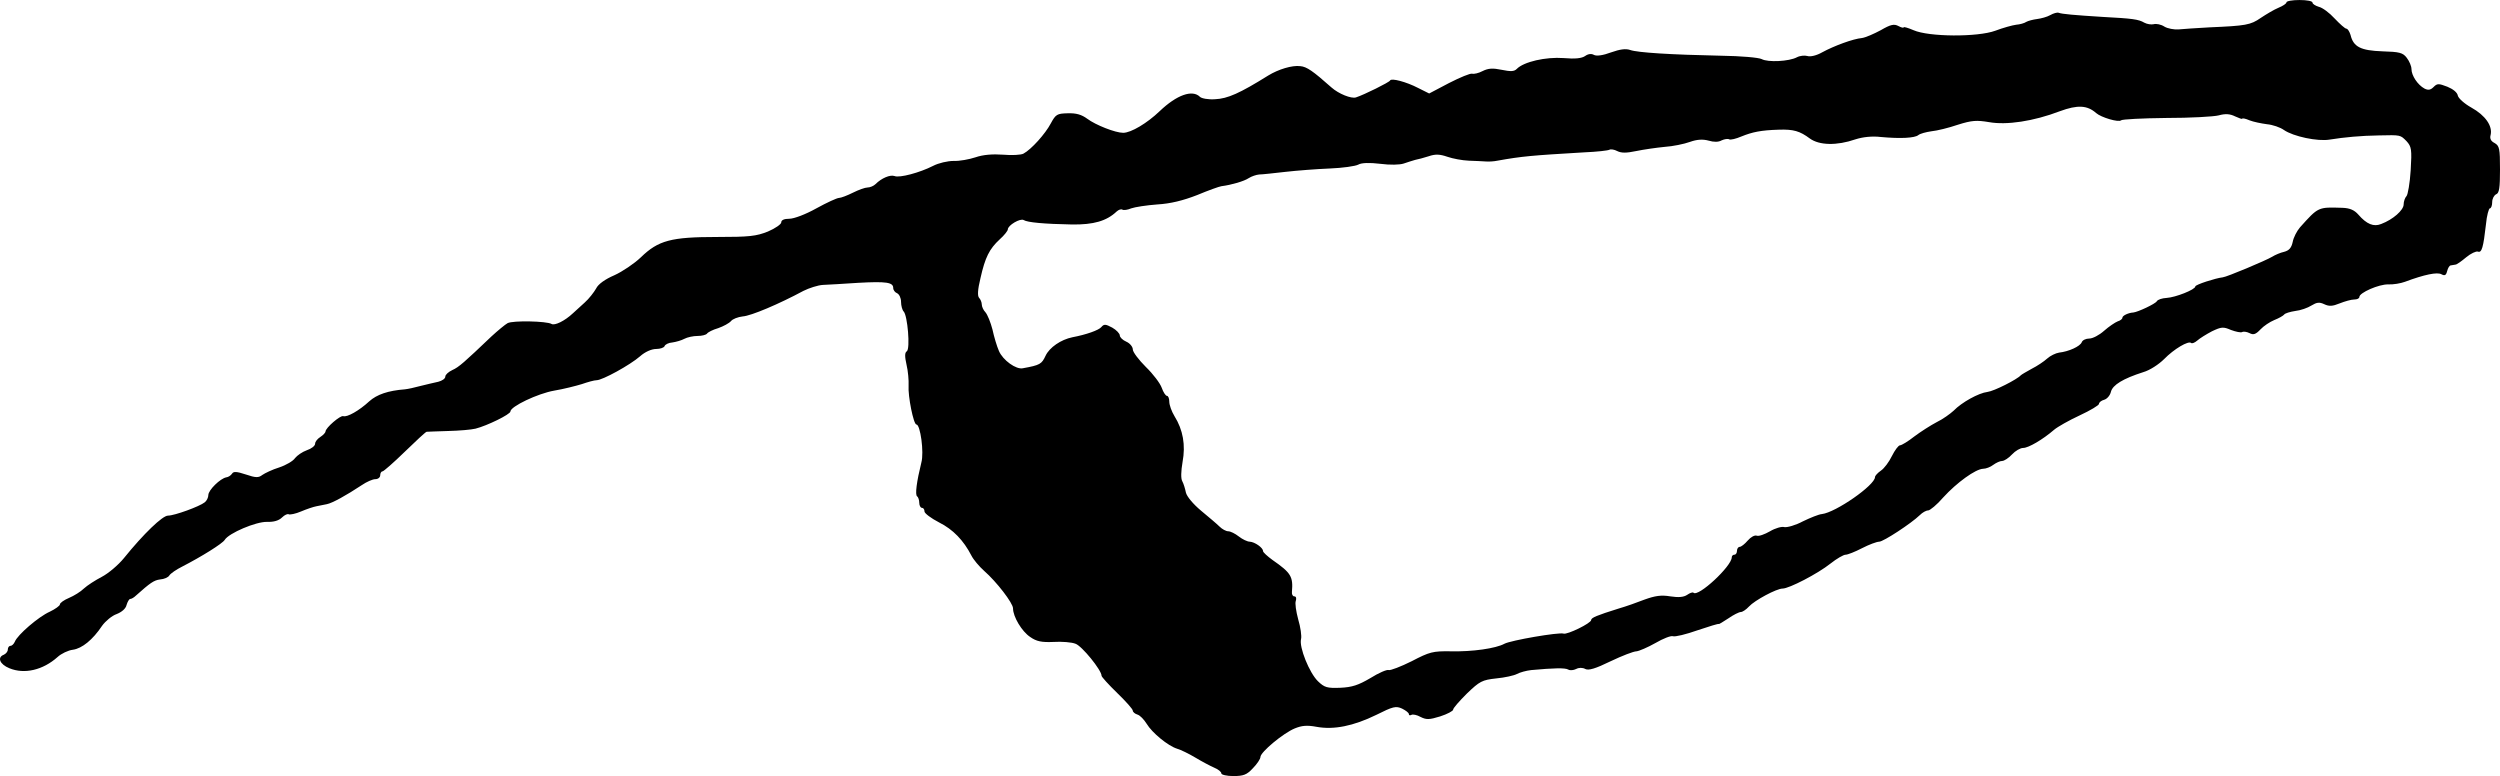 <?xml version="1.0" standalone="no"?>
<!DOCTYPE svg PUBLIC "-//W3C//DTD SVG 20010904//EN"
 "http://www.w3.org/TR/2001/REC-SVG-20010904/DTD/svg10.dtd">
<svg version="1.0" xmlns="http://www.w3.org/2000/svg"
 width="960pt" height="298pt" viewBox="0 0 960 298"
 preserveAspectRatio="xMidYMid meet">
<g transform="translate(0,298) scale(0.1,-0.1)"
fill="#000000" stroke="none">
<path d="M8780 2971 c0 -5 -14 -14 -31 -21 -17 -7 -47 -25 -68 -39 -39 -27
-57 -30 -196 -36 -49 -3 -103 -6 -120 -8 -16 -1 -41 3 -54 11 -12 8 -31 12
-41 9 -9 -2 -25 0 -36 6 -22 13 -46 16 -159 22 -111 7 -157 11 -170 16 -5 2
-20 -2 -32 -9 -12 -7 -35 -13 -50 -15 -16 -2 -35 -7 -42 -11 -7 -5 -25 -10
-39 -11 -15 -2 -51 -12 -80 -23 -68 -25 -255 -24 -314 2 -21 9 -38 14 -38 11
0 -3 -9 -1 -20 5 -17 9 -30 6 -68 -16 -26 -14 -58 -28 -72 -30 -34 -3 -107
-30 -153 -55 -21 -12 -45 -18 -57 -14 -10 3 -29 1 -40 -5 -30 -16 -111 -20
-135 -7 -11 6 -81 12 -155 13 -195 4 -322 12 -350 22 -17 6 -39 3 -73 -9 -32
-12 -56 -15 -66 -10 -10 6 -23 4 -34 -4 -13 -9 -38 -12 -83 -8 -68 5 -153 -14
-180 -42 -10 -10 -24 -10 -58 -3 -34 7 -51 6 -73 -5 -15 -8 -33 -12 -40 -10
-7 2 -46 -14 -89 -36 l-76 -40 -42 21 c-46 24 -104 39 -108 29 -3 -7 -100 -55
-131 -65 -18 -6 -67 14 -94 38 -71 63 -95 80 -120 82 -31 4 -84 -12 -123 -36
-109 -68 -156 -89 -204 -91 -26 -2 -52 3 -58 9 -29 29 -89 8 -155 -55 -48 -46
-110 -83 -140 -83 -30 0 -106 30 -138 54 -22 16 -42 22 -75 21 -41 -1 -46 -4
-65 -39 -21 -40 -75 -100 -105 -116 -9 -5 -44 -7 -78 -4 -40 3 -77 0 -106 -10
-24 -8 -62 -15 -84 -14 -23 0 -58 -8 -79 -19 -51 -26 -129 -47 -148 -39 -17 6
-50 -8 -73 -31 -7 -7 -21 -13 -31 -13 -9 0 -34 -9 -56 -20 -22 -11 -46 -20
-53 -20 -8 0 -47 -18 -87 -40 -41 -23 -86 -40 -104 -40 -20 0 -31 -5 -31 -14
0 -7 -23 -23 -51 -35 -45 -18 -71 -21 -196 -21 -176 0 -225 -13 -292 -78 -25
-24 -71 -55 -102 -69 -35 -15 -62 -34 -70 -51 -8 -14 -27 -39 -44 -54 -16 -15
-37 -34 -45 -41 -32 -30 -70 -48 -82 -41 -18 11 -149 14 -169 3 -9 -5 -37 -28
-62 -51 -104 -99 -125 -118 -150 -129 -15 -7 -27 -18 -27 -25 0 -8 -12 -16
-27 -20 -16 -3 -46 -11 -68 -16 -22 -6 -49 -12 -60 -13 -65 -5 -108 -20 -137
-46 -39 -36 -85 -62 -100 -57 -11 4 -68 -45 -68 -59 0 -4 -9 -14 -20 -21 -11
-7 -20 -18 -20 -26 0 -8 -14 -19 -32 -25 -17 -6 -37 -20 -45 -30 -7 -11 -34
-27 -61 -36 -26 -8 -55 -22 -65 -29 -14 -11 -25 -11 -63 2 -36 12 -48 12 -53
3 -5 -7 -14 -13 -22 -14 -23 -4 -69 -49 -69 -68 0 -9 -6 -22 -14 -28 -20 -16
-116 -51 -141 -51 -21 0 -93 -69 -169 -163 -22 -27 -60 -59 -85 -72 -25 -13
-56 -33 -69 -45 -12 -12 -38 -28 -57 -36 -19 -8 -35 -19 -35 -25 0 -5 -18 -18
-39 -28 -43 -19 -124 -89 -134 -115 -4 -9 -11 -16 -17 -16 -5 0 -10 -6 -10
-14 0 -8 -7 -16 -15 -20 -27 -10 -16 -37 21 -52 58 -24 129 -7 185 43 14 13
41 26 59 28 35 5 76 38 112 92 13 18 38 39 56 45 20 8 35 21 38 35 4 13 10 23
14 23 5 0 15 6 22 13 55 49 69 59 93 62 15 1 31 8 35 15 5 8 27 23 49 34 74
38 156 89 164 103 16 26 120 70 162 69 26 -1 46 5 58 17 10 10 22 15 26 12 5
-2 26 2 47 11 21 9 48 18 59 20 11 2 29 6 40 8 21 4 75 34 134 73 19 13 42 23
52 23 11 0 19 7 19 15 0 8 4 15 9 15 4 0 43 34 85 75 42 41 80 76 84 77 4 0
41 2 83 3 42 1 89 5 105 9 44 11 134 55 134 66 0 19 105 69 168 80 36 6 83 18
106 25 23 8 48 15 57 15 22 0 128 58 167 92 19 17 44 28 62 28 15 0 30 5 32
11 2 6 15 13 30 14 14 2 35 8 46 14 11 6 34 11 51 11 16 0 32 4 36 9 3 5 22
15 43 21 20 7 42 19 49 27 6 8 27 16 45 18 32 2 140 48 233 98 22 11 56 22 75
23 19 1 80 4 135 8 109 6 135 2 135 -20 0 -8 7 -17 15 -20 8 -4 15 -18 15 -33
0 -15 5 -32 10 -37 15 -15 26 -144 12 -153 -8 -5 -8 -20 -1 -51 6 -25 9 -61 8
-80 -3 -41 19 -150 30 -150 15 0 30 -107 19 -146 -18 -73 -25 -125 -16 -130 4
-3 8 -14 8 -25 0 -10 5 -19 10 -19 6 0 10 -6 10 -14 0 -7 25 -26 56 -42 54
-27 94 -69 124 -127 8 -16 30 -42 49 -59 48 -42 111 -124 111 -144 0 -32 34
-89 66 -110 24 -17 44 -21 89 -19 32 2 71 -1 85 -7 24 -8 100 -101 100 -123 0
-4 27 -34 60 -66 33 -32 60 -62 60 -68 0 -5 8 -12 18 -15 10 -3 25 -19 35 -35
21 -35 82 -85 117 -96 14 -4 45 -19 70 -34 25 -15 57 -32 73 -39 15 -6 27 -16
27 -22 0 -5 21 -10 46 -10 39 0 52 5 75 30 16 16 29 36 29 43 0 19 88 92 132
110 27 11 47 13 84 6 66 -12 141 3 229 46 64 32 75 35 99 24 14 -7 26 -16 26
-21 0 -5 4 -6 10 -3 5 3 21 0 35 -8 22 -11 33 -11 75 2 28 9 50 21 50 26 0 6
24 33 53 62 49 47 58 52 113 58 32 3 68 11 79 17 11 6 36 13 55 15 87 8 130 9
142 2 6 -4 20 -3 30 2 11 6 25 6 36 0 12 -6 38 1 97 30 44 21 88 38 99 38 10
1 43 15 73 32 29 17 60 29 67 26 8 -3 50 7 95 23 44 15 81 26 81 24 0 -2 16 8
36 21 20 14 42 25 49 25 6 0 20 9 31 21 22 24 106 69 129 69 25 0 135 57 184
96 24 19 50 34 58 34 8 0 36 11 63 25 27 14 57 25 66 25 16 0 123 70 156 102
10 10 24 18 32 18 7 0 34 22 58 50 52 57 124 109 153 110 11 0 29 7 39 15 11
8 26 15 34 15 8 0 25 11 38 25 13 14 32 25 43 25 20 0 75 32 119 70 13 11 57
36 98 55 41 19 74 39 74 44 0 6 9 13 20 16 11 3 23 17 26 31 7 26 46 50 124
75 25 7 60 30 80 50 38 39 94 72 104 62 3 -3 14 1 23 9 10 9 36 25 57 36 36
17 43 18 73 5 19 -7 38 -11 43 -8 5 3 18 1 28 -4 15 -8 24 -5 42 14 12 13 36
29 53 36 18 7 35 17 38 21 3 5 23 11 43 14 20 2 48 12 62 21 20 12 30 14 49 5
19 -9 32 -8 59 3 20 8 45 15 56 15 11 0 20 4 20 10 0 16 75 49 111 48 19 -1
48 4 64 10 75 28 124 38 140 29 13 -7 18 -4 22 12 3 12 9 22 14 22 5 1 13 2
18 3 5 0 23 13 41 28 18 15 38 24 45 22 15 -6 21 16 31 104 3 34 11 62 15 62
5 0 9 11 9 24 0 13 7 26 15 30 12 4 15 25 15 95 0 81 -2 91 -21 102 -14 7 -19
17 -15 31 8 34 -20 75 -74 105 -27 15 -50 36 -52 46 -2 12 -18 25 -40 34 -34
13 -39 13 -53 -1 -12 -12 -21 -13 -35 -6 -26 14 -50 50 -50 75 0 11 -8 30 -18
43 -15 20 -28 23 -94 25 -83 3 -111 17 -122 63 -4 13 -11 24 -16 24 -5 0 -25
18 -45 39 -20 22 -47 42 -61 45 -13 4 -24 11 -24 16 0 6 -22 10 -50 10 -27 0
-50 -4 -50 -9z m-731 -425 c19 -17 87 -37 96 -28 4 4 82 8 173 9 92 0 183 5
202 10 25 7 43 6 63 -4 15 -7 27 -11 27 -9 0 3 12 1 28 -6 15 -6 45 -12 67
-15 22 -2 51 -12 65 -22 36 -25 130 -45 176 -37 56 9 120 15 189 16 85 2 82 2
106 -22 19 -21 21 -31 16 -112 -3 -49 -11 -94 -16 -99 -6 -6 -11 -21 -11 -32
0 -22 -41 -58 -86 -75 -29 -12 -56 -1 -88 36 -15 17 -32 25 -61 26 -94 3 -92
4 -163 -75 -12 -14 -25 -39 -28 -56 -5 -23 -14 -33 -33 -38 -14 -3 -35 -12
-46 -19 -23 -14 -175 -78 -190 -79 -27 -3 -105 -28 -105 -35 0 -12 -76 -42
-110 -44 -17 -1 -34 -6 -38 -13 -6 -10 -72 -41 -90 -43 -19 -1 -42 -12 -42
-20 0 -5 -8 -11 -18 -14 -10 -4 -34 -20 -52 -36 -19 -17 -44 -30 -57 -30 -13
0 -26 -6 -29 -14 -6 -16 -50 -36 -87 -40 -13 -2 -34 -12 -46 -23 -12 -11 -39
-29 -59 -39 -20 -11 -39 -22 -42 -25 -14 -16 -103 -61 -128 -64 -34 -4 -99
-40 -130 -72 -13 -12 -42 -33 -65 -44 -23 -12 -62 -37 -86 -55 -24 -19 -49
-34 -55 -34 -6 0 -20 -19 -31 -41 -11 -23 -30 -48 -42 -56 -13 -9 -23 -20 -23
-25 0 -31 -151 -136 -204 -142 -12 -1 -44 -14 -73 -28 -28 -15 -60 -24 -71
-22 -10 3 -35 -4 -55 -16 -21 -12 -43 -20 -51 -17 -8 3 -23 -5 -35 -19 -11
-13 -25 -24 -31 -24 -5 0 -10 -7 -10 -15 0 -8 -4 -15 -10 -15 -5 0 -10 -4 -10
-10 0 -34 -129 -154 -147 -136 -3 3 -14 -1 -24 -8 -13 -9 -33 -11 -65 -6 -35
6 -59 2 -98 -12 -28 -11 -73 -27 -101 -35 -83 -26 -105 -35 -105 -44 0 -12
-92 -57 -106 -52 -18 6 -203 -26 -227 -39 -33 -18 -123 -31 -206 -29 -69 1
-81 -2 -150 -38 -42 -21 -82 -36 -88 -34 -7 3 -39 -11 -71 -31 -46 -27 -70
-35 -115 -37 -51 -2 -61 1 -86 25 -33 32 -73 131 -65 162 3 11 -2 46 -11 76
-8 30 -13 62 -9 71 3 10 1 17 -6 17 -6 0 -10 8 -9 17 5 59 -3 73 -75 123 -19
14 -36 29 -36 34 0 13 -32 35 -51 36 -9 0 -28 9 -42 20 -14 11 -32 20 -41 20
-8 0 -23 8 -33 18 -10 10 -42 37 -71 61 -31 26 -54 54 -58 69 -3 15 -9 35 -14
44 -6 10 -5 39 1 74 12 65 2 123 -31 176 -11 18 -20 43 -20 56 0 12 -4 22 -9
22 -5 0 -14 14 -20 31 -6 17 -33 53 -61 80 -27 27 -50 57 -50 67 0 10 -11 24
-25 30 -14 6 -25 17 -25 24 0 7 -13 21 -29 30 -26 14 -32 14 -42 2 -10 -12
-58 -29 -111 -39 -44 -9 -88 -39 -103 -71 -15 -32 -21 -36 -87 -48 -26 -6 -77
31 -92 66 -8 18 -19 55 -25 83 -7 27 -19 57 -27 66 -8 8 -14 22 -14 30 0 8 -5
20 -10 25 -7 7 -6 31 5 76 18 80 34 112 74 149 17 15 31 33 31 38 0 16 48 44
61 36 14 -9 78 -15 186 -17 82 -1 132 13 171 50 8 7 17 10 22 7 5 -3 20 -1 34
5 14 5 59 12 100 15 51 3 99 15 153 36 43 18 85 33 93 34 39 5 87 19 105 31
11 7 29 13 40 14 11 0 56 5 100 10 44 5 121 11 171 13 50 2 99 9 110 15 12 7
43 8 84 3 38 -5 75 -4 90 1 14 5 34 11 44 14 10 2 34 8 52 14 26 9 43 8 72 -2
20 -7 57 -14 82 -15 25 -1 54 -2 65 -3 11 -1 31 0 45 3 95 17 130 20 333 32
49 2 92 7 97 10 5 3 19 1 30 -5 16 -8 35 -8 73 0 29 6 78 13 109 16 31 2 75
11 97 19 28 10 50 11 72 5 20 -6 38 -6 50 1 11 5 24 7 29 4 5 -3 26 2 47 11
42 17 75 24 143 26 57 2 81 -5 120 -34 36 -26 103 -28 175 -3 28 9 64 13 97 9
76 -7 130 -4 144 7 7 6 30 12 51 15 21 2 66 13 101 25 54 17 72 18 120 10 67
-12 170 3 272 42 68 25 105 23 139 -7z"/>
</g>
</svg>

